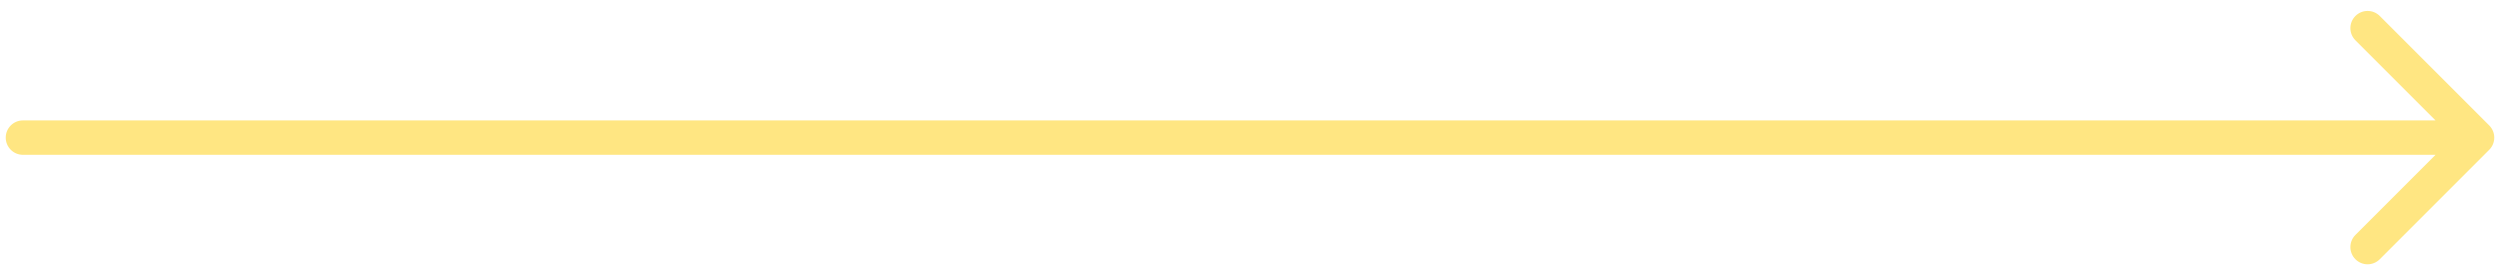 <svg width="218" height="24" viewBox="0 0 218 24" fill="none" xmlns="http://www.w3.org/2000/svg">
<path d="M2 10.5C1.172 10.5 0.5 11.172 0.5 12C0.5 12.828 1.172 13.5 2 13.5L2 10.5ZM217.061 13.061C217.646 12.475 217.646 11.525 217.061 10.939L207.515 1.393C206.929 0.808 205.979 0.808 205.393 1.393C204.808 1.979 204.808 2.929 205.393 3.515L213.879 12L205.393 20.485C204.808 21.071 204.808 22.021 205.393 22.607C205.979 23.192 206.929 23.192 207.515 22.607L217.061 13.061ZM2 13.5L216 13.5L216 10.5L2 10.5L2 13.5Z" fill="#FFE682"/>
</svg>
